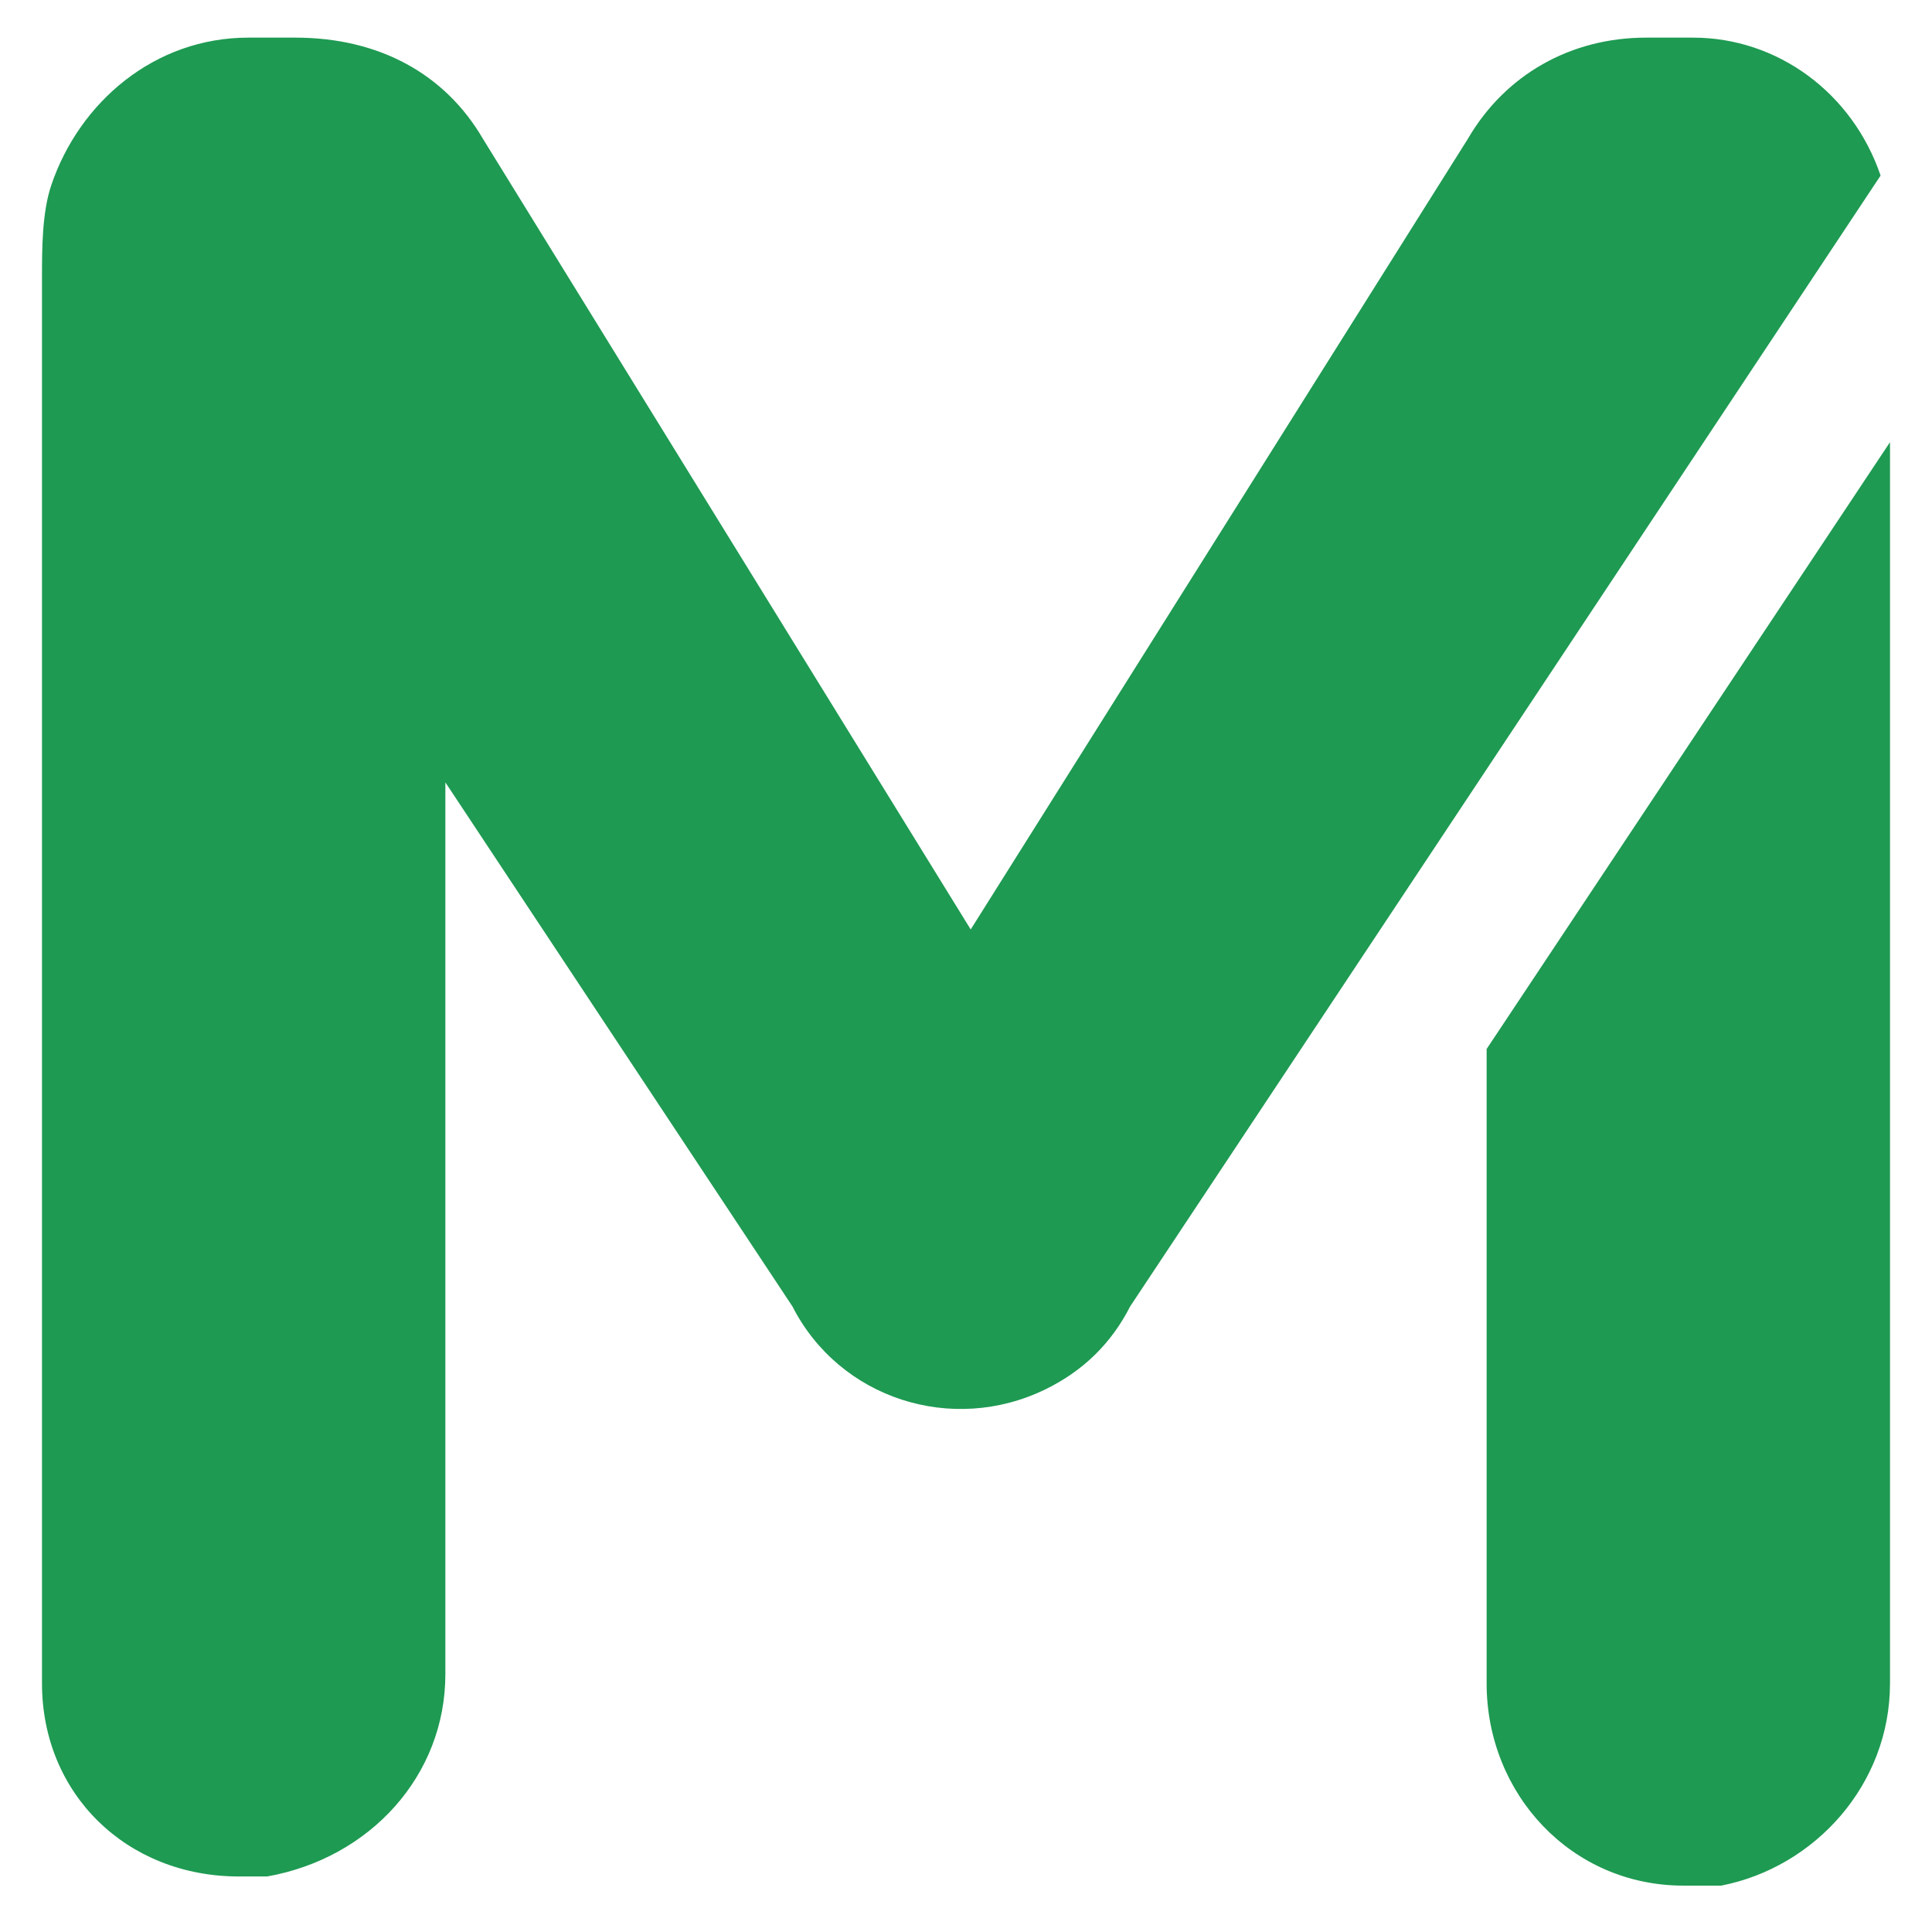 <svg width="23" height="23" viewBox="0 0 23 23" fill="none" xmlns="http://www.w3.org/2000/svg">
<path d="M17.698 12.488V20.041C17.698 21.354 18.703 22.448 20.043 22.448C20.155 22.448 20.378 22.448 20.49 22.448C21.607 22.23 22.5 21.244 22.5 20.041V5.264L17.698 12.488Z" fill="#1E9A52"/>
<path d="M20.155 0.448H19.596C18.703 0.448 17.921 0.886 17.475 1.652L11.556 11.065L5.749 1.652C5.302 0.886 4.52 0.448 3.515 0.448H2.957C1.84 0.448 0.947 1.215 0.612 2.2C0.5 2.528 0.5 2.966 0.5 3.294V20.041C0.5 21.354 1.505 22.339 2.845 22.339C2.957 22.339 3.069 22.339 3.18 22.339C4.409 22.12 5.302 21.135 5.302 19.931V9.314L9.434 15.553C9.992 16.648 11.332 17.085 12.449 16.538C12.896 16.319 13.231 15.991 13.454 15.553L22.388 2.09C22.053 1.105 21.16 0.448 20.155 0.448Z" fill="#1E9A52"/>
</svg>
